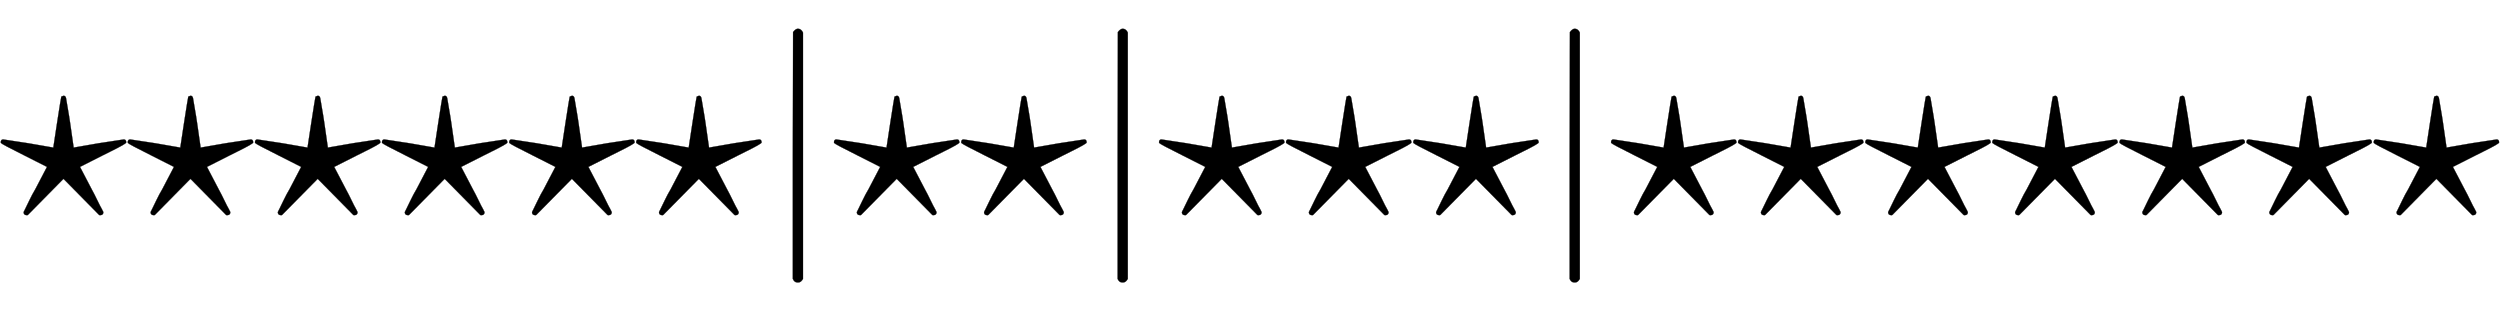 <svg xmlns:xlink="http://www.w3.org/1999/xlink" width="22.865ex" height="2.843ex" style="vertical-align: -0.838ex;" viewBox="0 -863.1 9844.5 1223.9" role="img" focusable="false" xmlns="http://www.w3.org/2000/svg" aria-labelledby="MathJax-SVG-1-Title">
<title id="MathJax-SVG-1-Title">{\displaystyle {\star }{\star }{\star }{\star }{\star }{\star }\vert {\star }{\star }\vert {\star }{\star }{\star }\vert {\star }{\star }{\star }{\star }{\star }{\star }{\star }}</title>
<defs aria-hidden="true">
<path stroke-width="1" id="E1-MJMAIN-22C6" d="M210 282Q210 284 225 381T241 480Q241 484 245 484Q249 486 251 486Q258 486 260 477T272 406Q275 390 276 380Q290 286 290 282L388 299Q484 314 487 314H488Q497 314 497 302Q497 297 434 266Q416 257 404 251L315 206L361 118Q372 98 383 75T401 40L407 28Q407 16 395 16Q394 16 392 16L390 17L250 159L110 17L108 16Q106 16 105 16Q93 16 93 28L99 40Q105 52 116 75T139 118L185 206L96 251Q6 296 4 300Q3 301 3 302Q3 314 12 314H13Q16 314 112 299L210 282Z"></path>
<path stroke-width="1" id="E1-MJMAIN-7C" d="M139 -249H137Q125 -249 119 -235V251L120 737Q130 750 139 750Q152 750 159 735V-235Q151 -249 141 -249H139Z"></path>
</defs>
<g stroke="currentColor" fill="currentColor" stroke-width="0" transform="matrix(1 0 0 -1 0 0)" aria-hidden="true">
 <use xlink:href="#E1-MJMAIN-22C6" x="0" y="0"></use>
 <use xlink:href="#E1-MJMAIN-22C6" x="500" y="0"></use>
 <use xlink:href="#E1-MJMAIN-22C6" x="1001" y="0"></use>
 <use xlink:href="#E1-MJMAIN-22C6" x="1501" y="0"></use>
 <use xlink:href="#E1-MJMAIN-22C6" x="2002" y="0"></use>
 <use xlink:href="#E1-MJMAIN-22C6" x="2502" y="0"></use>
 <use xlink:href="#E1-MJMAIN-7C" x="3003" y="0"></use>
 <use xlink:href="#E1-MJMAIN-22C6" x="3281" y="0"></use>
 <use xlink:href="#E1-MJMAIN-22C6" x="3782" y="0"></use>
 <use xlink:href="#E1-MJMAIN-7C" x="4282" y="0"></use>
 <use xlink:href="#E1-MJMAIN-22C6" x="4561" y="0"></use>
 <use xlink:href="#E1-MJMAIN-22C6" x="5061" y="0"></use>
 <use xlink:href="#E1-MJMAIN-22C6" x="5562" y="0"></use>
 <use xlink:href="#E1-MJMAIN-7C" x="6062" y="0"></use>
 <use xlink:href="#E1-MJMAIN-22C6" x="6341" y="0"></use>
 <use xlink:href="#E1-MJMAIN-22C6" x="6841" y="0"></use>
 <use xlink:href="#E1-MJMAIN-22C6" x="7342" y="0"></use>
 <use xlink:href="#E1-MJMAIN-22C6" x="7842" y="0"></use>
 <use xlink:href="#E1-MJMAIN-22C6" x="8343" y="0"></use>
 <use xlink:href="#E1-MJMAIN-22C6" x="8843" y="0"></use>
 <use xlink:href="#E1-MJMAIN-22C6" x="9344" y="0"></use>
</g>
</svg>